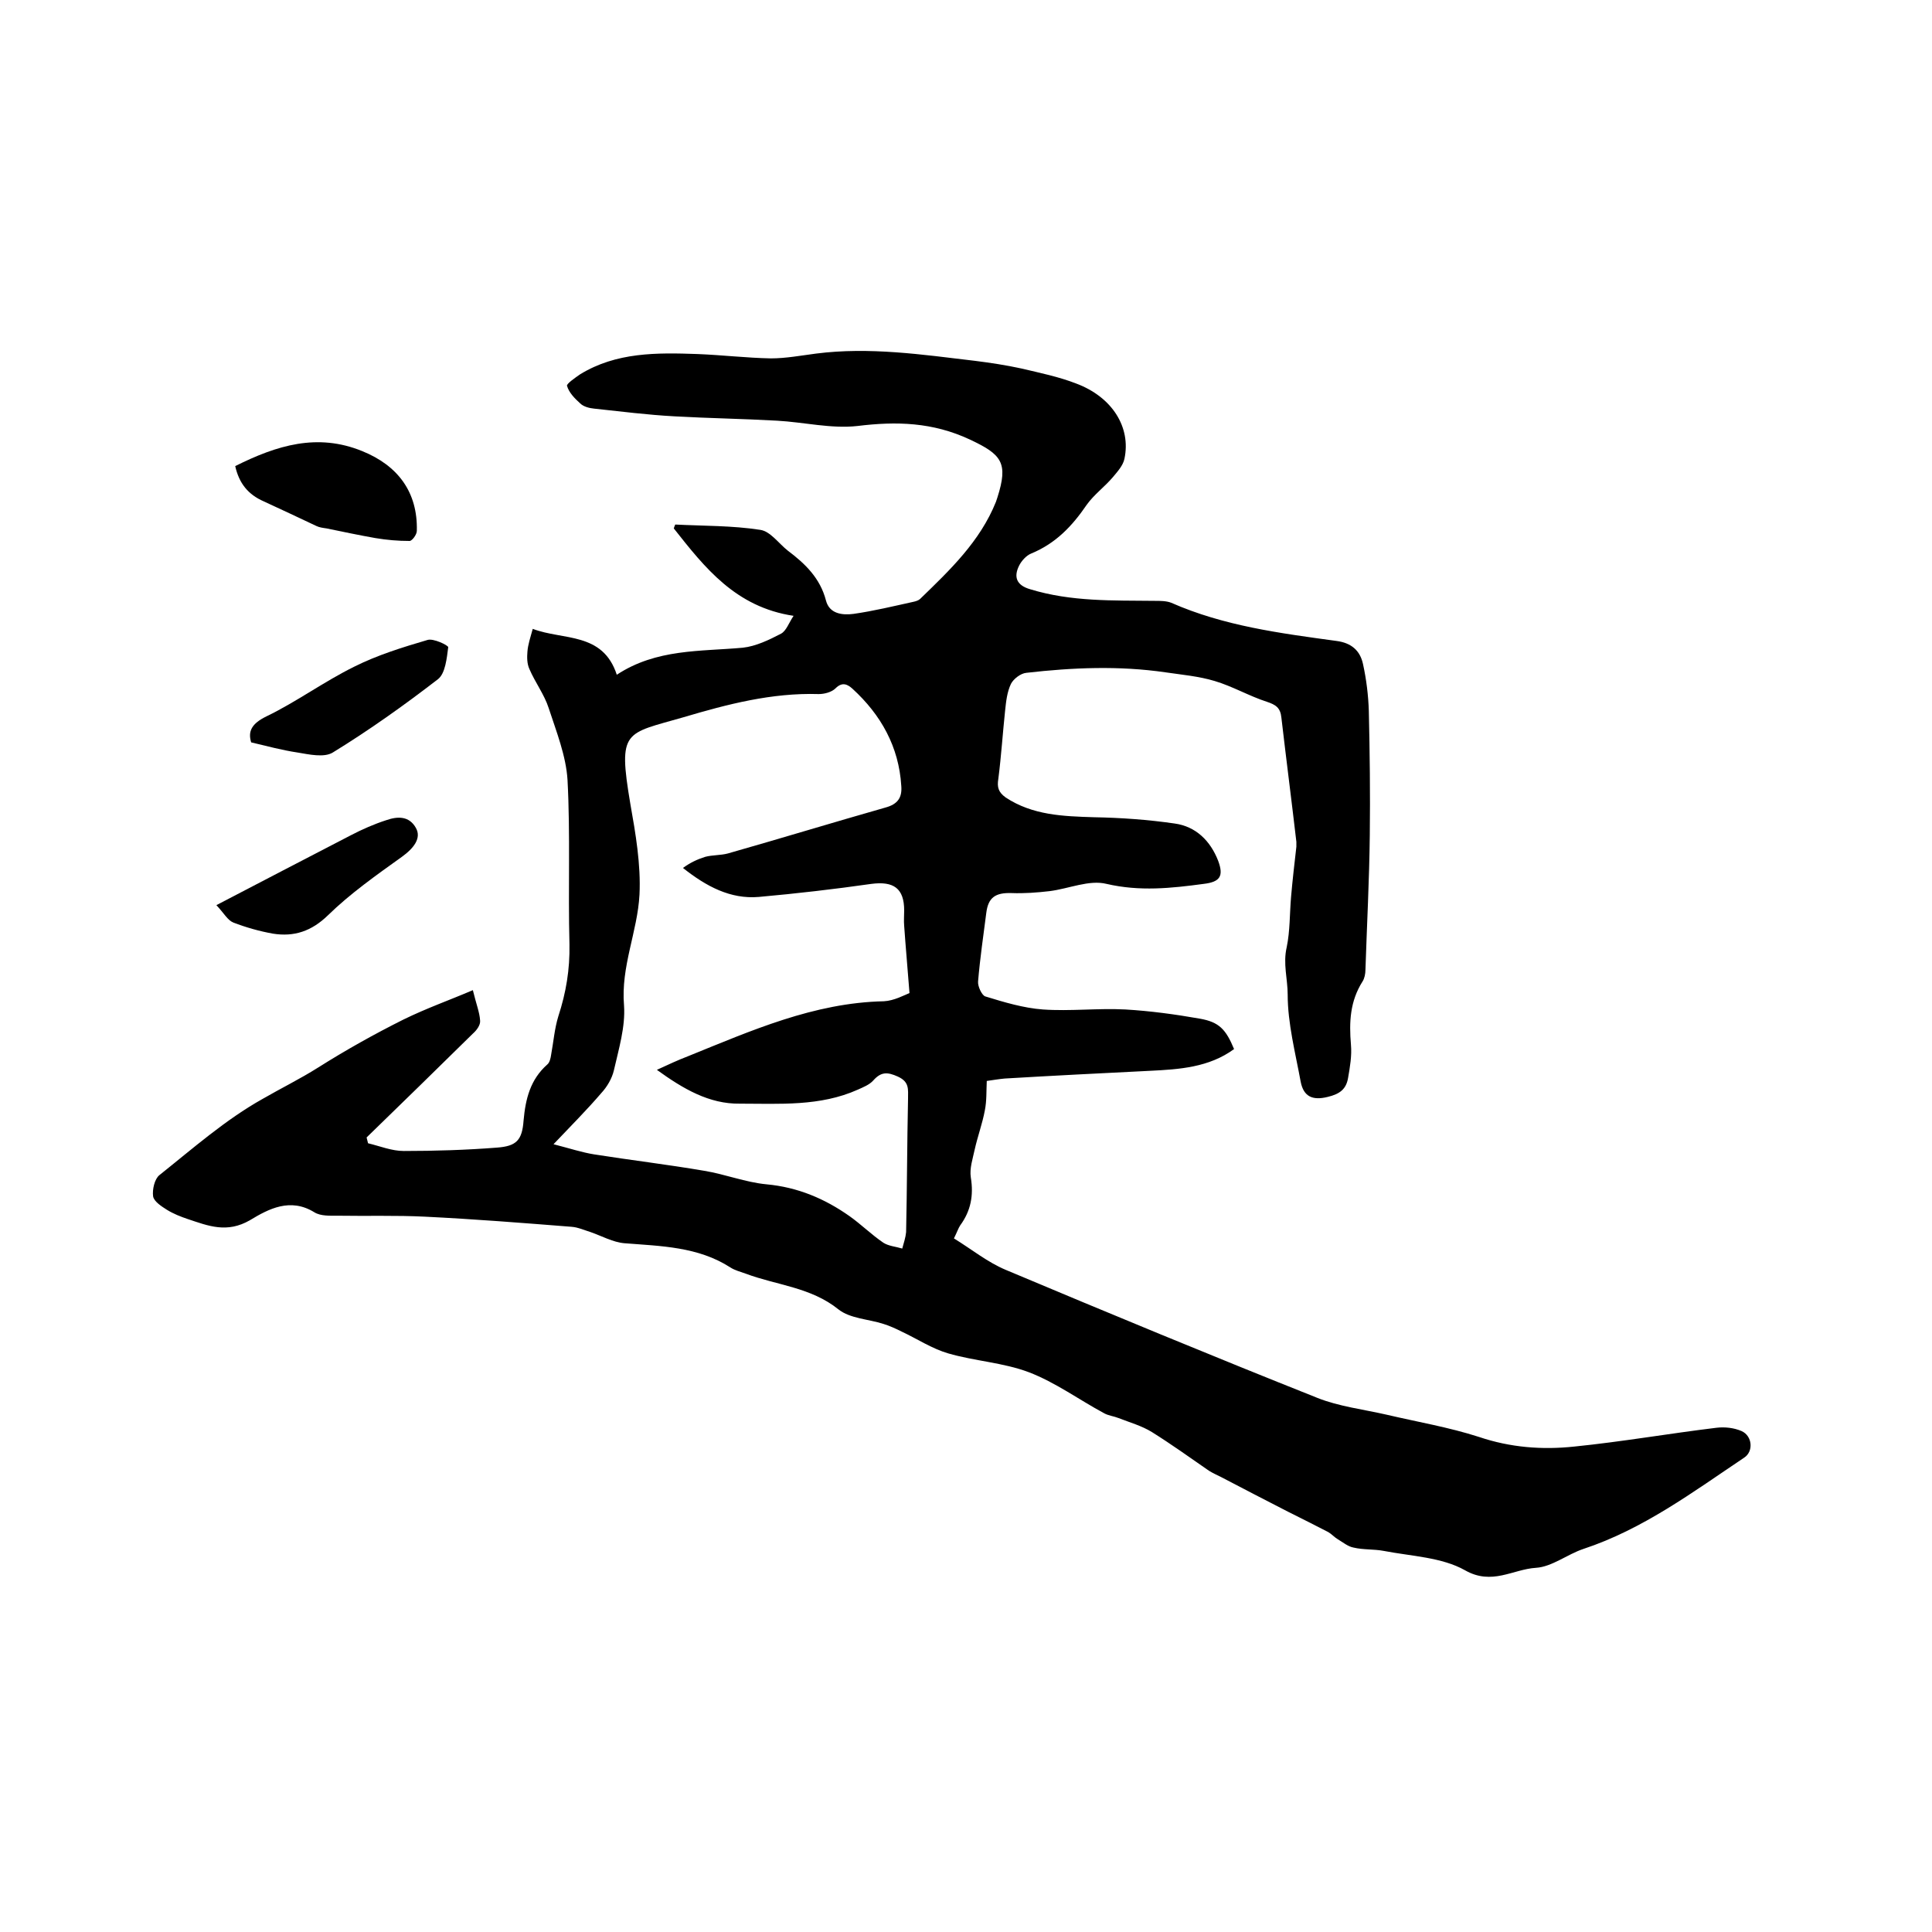 <svg enable-background="new 0 0 400 400" viewBox="0 0 400 400" xmlns="http://www.w3.org/2000/svg"><path d="m97.9 205c.7 2.9 1.4 4.6 1.5 6.3.1.9-.7 2-1.5 2.7-7.3 7.2-14.6 14.3-22 21.5.1.4.2.8.3 1.2 2.5.6 4.9 1.6 7.4 1.6 6.4 0 12.9-.2 19.3-.7 4-.3 5.2-1.5 5.5-5.6.4-4.5 1.4-8.5 4.9-11.6.5-.4.7-1.3.8-2 .5-2.7.7-5.4 1.5-8 1.6-4.9 2.4-9.7 2.3-14.9-.3-11.3.2-22.7-.4-34-.3-5-2.3-10-3.9-14.9-.9-2.8-2.8-5.3-4-8.1-.5-1.1-.5-2.4-.4-3.6.1-1.4.6-2.9 1.1-4.7 6.3 2.4 14.5.6 17.4 9.5 8.2-5.4 17.3-4.8 26.1-5.6 2.7-.3 5.4-1.6 7.9-2.9 1.1-.6 1.6-2.2 2.6-3.7-12-1.8-18.4-10-24.8-18.1.1-.3.2-.6.3-.8 5.9.3 11.8.2 17.6 1.1 2.1.3 3.8 2.8 5.7 4.3 3.6 2.7 6.7 5.7 7.9 10.3.7 2.8 3.4 3.1 5.7 2.8 4.2-.6 8.3-1.6 12.4-2.5.5-.1 1.1-.3 1.4-.6 6.2-6 12.4-11.9 15.7-20.1.1-.3.2-.6.3-.9 2.3-7.2.9-8.9-5.7-12-7.7-3.6-15.2-3.8-23.3-2.8-5.4.6-11.1-.8-16.6-1.1-7-.4-14.1-.5-21.2-.9-5.6-.3-11.1-1-16.7-1.6-1-.1-2.2-.4-2.9-1.1-1.1-1-2.3-2.2-2.7-3.6-.2-.4 1.7-1.7 2.7-2.4 7.5-4.6 15.9-4.5 24.3-4.2 5.1.2 10.1.8 15.2.9 3.1 0 6.3-.6 9.4-1 11-1.4 21.9.2 32.8 1.5 3.2.4 6.5.9 9.7 1.6 3.8.9 7.7 1.7 11.3 3.1 7.5 2.8 11.4 9.1 10 15.6-.3 1.4-1.4 2.6-2.4 3.8-1.7 2-3.9 3.6-5.4 5.7-3 4.4-6.4 8-11.5 10.1-1 .4-2 1.5-2.5 2.5-1.2 2.4-.5 4.1 2.3 4.9 8.5 2.6 17.1 2.3 25.8 2.4 1.1 0 2.4 0 3.4.4 10.9 4.8 22.5 6.3 34.2 7.9 3.1.4 4.9 2 5.5 4.8.7 3.2 1.1 6.5 1.2 9.7.2 8.6.3 17.1.2 25.7-.1 9.3-.6 18.6-.9 27.9 0 .8-.2 1.8-.6 2.4-2.6 4.1-2.8 8.4-2.4 13.1.2 2.3-.2 4.6-.6 6.9s-1.7 3.3-4.2 3.9c-3.2.8-5-.1-5.6-3.1-1.1-6-2.7-12.1-2.7-18.1 0-3.2-1-6.4-.2-9.8.7-3.4.6-6.9.9-10.4s.7-6.9 1.1-10.4c0-.3 0-.6 0-1-1-8.6-2.1-17.1-3.1-25.7-.2-2.1-1.2-2.7-3-3.3-3.7-1.2-7.1-3.2-10.8-4.3-3.3-1-6.8-1.3-10.2-1.8-9.6-1.4-19.2-1-28.8.1-1.2.1-2.7 1.3-3.2 2.3-.8 1.7-1 3.6-1.2 5.5-.5 4.7-.8 9.4-1.4 14.1-.3 1.8 0 2.8 1.5 3.9 5.6 3.7 11.9 3.9 18.3 4.1 5.6.1 11.2.5 16.7 1.3 4.4.6 7.4 3.6 9 7.7 1.2 3.2.4 4.4-3 4.8-6.7.9-13.2 1.6-20.1 0-3.6-.9-7.8 1-11.8 1.5-2.6.3-5.2.5-7.9.4-3.3-.1-4.8.9-5.2 4.1-.6 4.7-1.3 9.4-1.7 14.2-.1 1 .8 2.9 1.5 3.1 3.9 1.2 7.9 2.4 11.9 2.7 5.7.4 11.4-.3 17.1 0 5.1.3 10.3 1 15.4 1.9 4 .7 5.4 2.2 7.1 6.3-5.2 3.8-11.3 4.2-17.4 4.5-10 .5-20.1 1-30.1 1.6-1.1.1-2.3.3-3.7.5-.1 2.1 0 4.1-.4 6.1-.5 2.7-1.5 5.4-2.1 8.1-.4 1.9-1.1 3.9-.8 5.8.6 3.7 0 6.9-2.2 9.9-.4.6-.6 1.3-1.3 2.7 3.6 2.2 6.9 4.9 10.7 6.5 21.4 9 42.9 17.9 64.5 26.5 4.5 1.8 9.6 2.4 14.4 3.5 6.4 1.5 12.9 2.6 19.1 4.6 6.5 2.2 13.1 2.7 19.7 2 9.9-1 19.6-2.7 29.5-3.9 1.7-.2 3.6 0 5.2.7 2.2 1 2.5 4.2.5 5.5-10.6 7.1-20.9 14.8-33.3 18.9-3.3 1.1-6.5 3.7-9.8 3.9-4.8.3-9.1 3.7-14.7.5-4.8-2.7-11.1-2.9-16.8-4-2.1-.4-4.2-.2-6.3-.7-1.1-.2-2.2-1.1-3.2-1.7-.7-.4-1.3-1.1-2-1.5-2.7-1.4-5.5-2.8-8.3-4.2-4.7-2.4-9.3-4.8-13.9-7.2-.8-.4-1.7-.8-2.5-1.3-3.9-2.7-7.8-5.5-11.8-8-2.1-1.3-4.6-2-6.9-2.9-1-.4-2.1-.5-3-1-5.2-2.8-10.1-6.4-15.6-8.5-5.3-2-11.2-2.3-16.7-3.9-3.4-1-6.4-3-9.6-4.5-1.2-.6-2.5-1.2-3.8-1.6-3.1-1-6.9-1.1-9.3-3-5.7-4.6-12.8-5-19.2-7.4-1.1-.4-2.3-.7-3.2-1.3-6.7-4.3-14.3-4.4-21.9-5-2.4-.2-4.7-1.5-7-2.3-1.3-.4-2.6-1-3.9-1.1-10.1-.8-20.2-1.6-30.4-2.1-6-.3-12-.1-18-.2-1.7 0-3.6.1-4.9-.7-5-3.1-9.5-.7-13.3 1.6-4.8 2.8-8.7 1.2-12.9-.2-1.5-.5-3-1.1-4.3-1.9-1.1-.7-2.7-1.7-2.9-2.8-.2-1.4.3-3.6 1.3-4.4 6.9-5.5 13.7-11.5 21.4-15.8 3.8-2.2 7.7-4.1 11.5-6.5 5.7-3.6 11.6-6.9 17.6-9.9 4.9-2.4 9.5-4 14.4-6.1zm38.1 16.5c2.4-1.1 4.3-2 6.4-2.8 13.1-5.3 26.1-11.1 40.6-11.4 2.1-.1 4.3-1.3 5.3-1.7-.4-5.2-.8-9.6-1.1-13.9-.1-1.1 0-2.1 0-3.2 0-4.6-2.2-6.1-6.8-5.5-7.7 1.1-15.5 2-23.3 2.7-5.9.5-10.9-2.2-15.7-6 1.5-1.1 3-1.8 4.6-2.3 1.5-.4 3.2-.3 4.7-.7 10.9-3.1 21.7-6.4 32.6-9.5 2.6-.7 3.5-2.1 3.3-4.5-.5-8.1-4.2-14.7-10.1-20.1-1-.9-2.1-1.5-3.5-.1-.8.8-2.3 1.2-3.5 1.2-9.7-.3-18.9 2.1-28 4.8-12.1 3.5-13.6 2.5-11 17.9 1.1 6.2 2.2 12.6 1.9 18.8-.4 7.7-3.9 14.9-3.2 23 .3 4.4-1.1 9-2.1 13.4-.4 1.7-1.4 3.4-2.6 4.7-3 3.5-6.2 6.7-9.9 10.6 3.5.9 5.9 1.7 8.4 2.1 7.6 1.2 15.2 2.1 22.8 3.4 4.3.7 8.6 2.4 12.9 2.8 6.5.6 12.1 3 17.2 6.6 2.4 1.7 4.5 3.8 7 5.5 1.1.7 2.6.8 3.9 1.2.3-1.1.7-2.3.8-3.4.2-9.2.2-18.4.4-27.6 0-2 .3-3.5-2.1-4.6-2.2-1-3.5-1-5.1.8-.8.9-2.1 1.4-3.2 1.9-7.8 3.5-16.2 2.9-24.4 2.9-6.4.1-11.8-3.1-17.2-7z"/><path d="m48.7 96.5c8.6-4.3 17-6.9 26.3-3.1 7.4 3 11.5 8.5 11.3 16.5 0 .8-1 2.1-1.5 2.1-2.4 0-4.7-.2-7.1-.6-3.4-.6-6.7-1.3-10.1-2-.7-.1-1.5-.2-2.1-.5-3.6-1.7-7.2-3.4-10.9-5.1-3.2-1.4-5.1-3.7-5.9-7.3z"/><path d="m52 153.7c-.7-2.3.1-3.9 3.2-5.4 6.2-3 11.9-7.2 18.2-10.3 4.8-2.4 10-4 15.1-5.5 1.2-.4 4.3 1.1 4.3 1.5-.3 2.3-.6 5.4-2.1 6.6-7 5.4-14.3 10.6-21.8 15.2-1.8 1.1-4.9.4-7.3 0-3.3-.5-6.2-1.3-9.6-2.1z"/><path d="m44.8 187.4c9.8-5.1 18.8-9.8 27.9-14.5 2.3-1.2 4.8-2.3 7.3-3.1 2.3-.8 4.7-.9 6.1 1.6 1.2 2.1-.4 4.2-2.9 6-5.3 3.8-10.7 7.6-15.3 12.1-3.4 3.3-7 4.5-11.4 3.8-2.8-.5-5.6-1.3-8.2-2.3-1.2-.5-1.9-1.9-3.5-3.6z"/></svg>